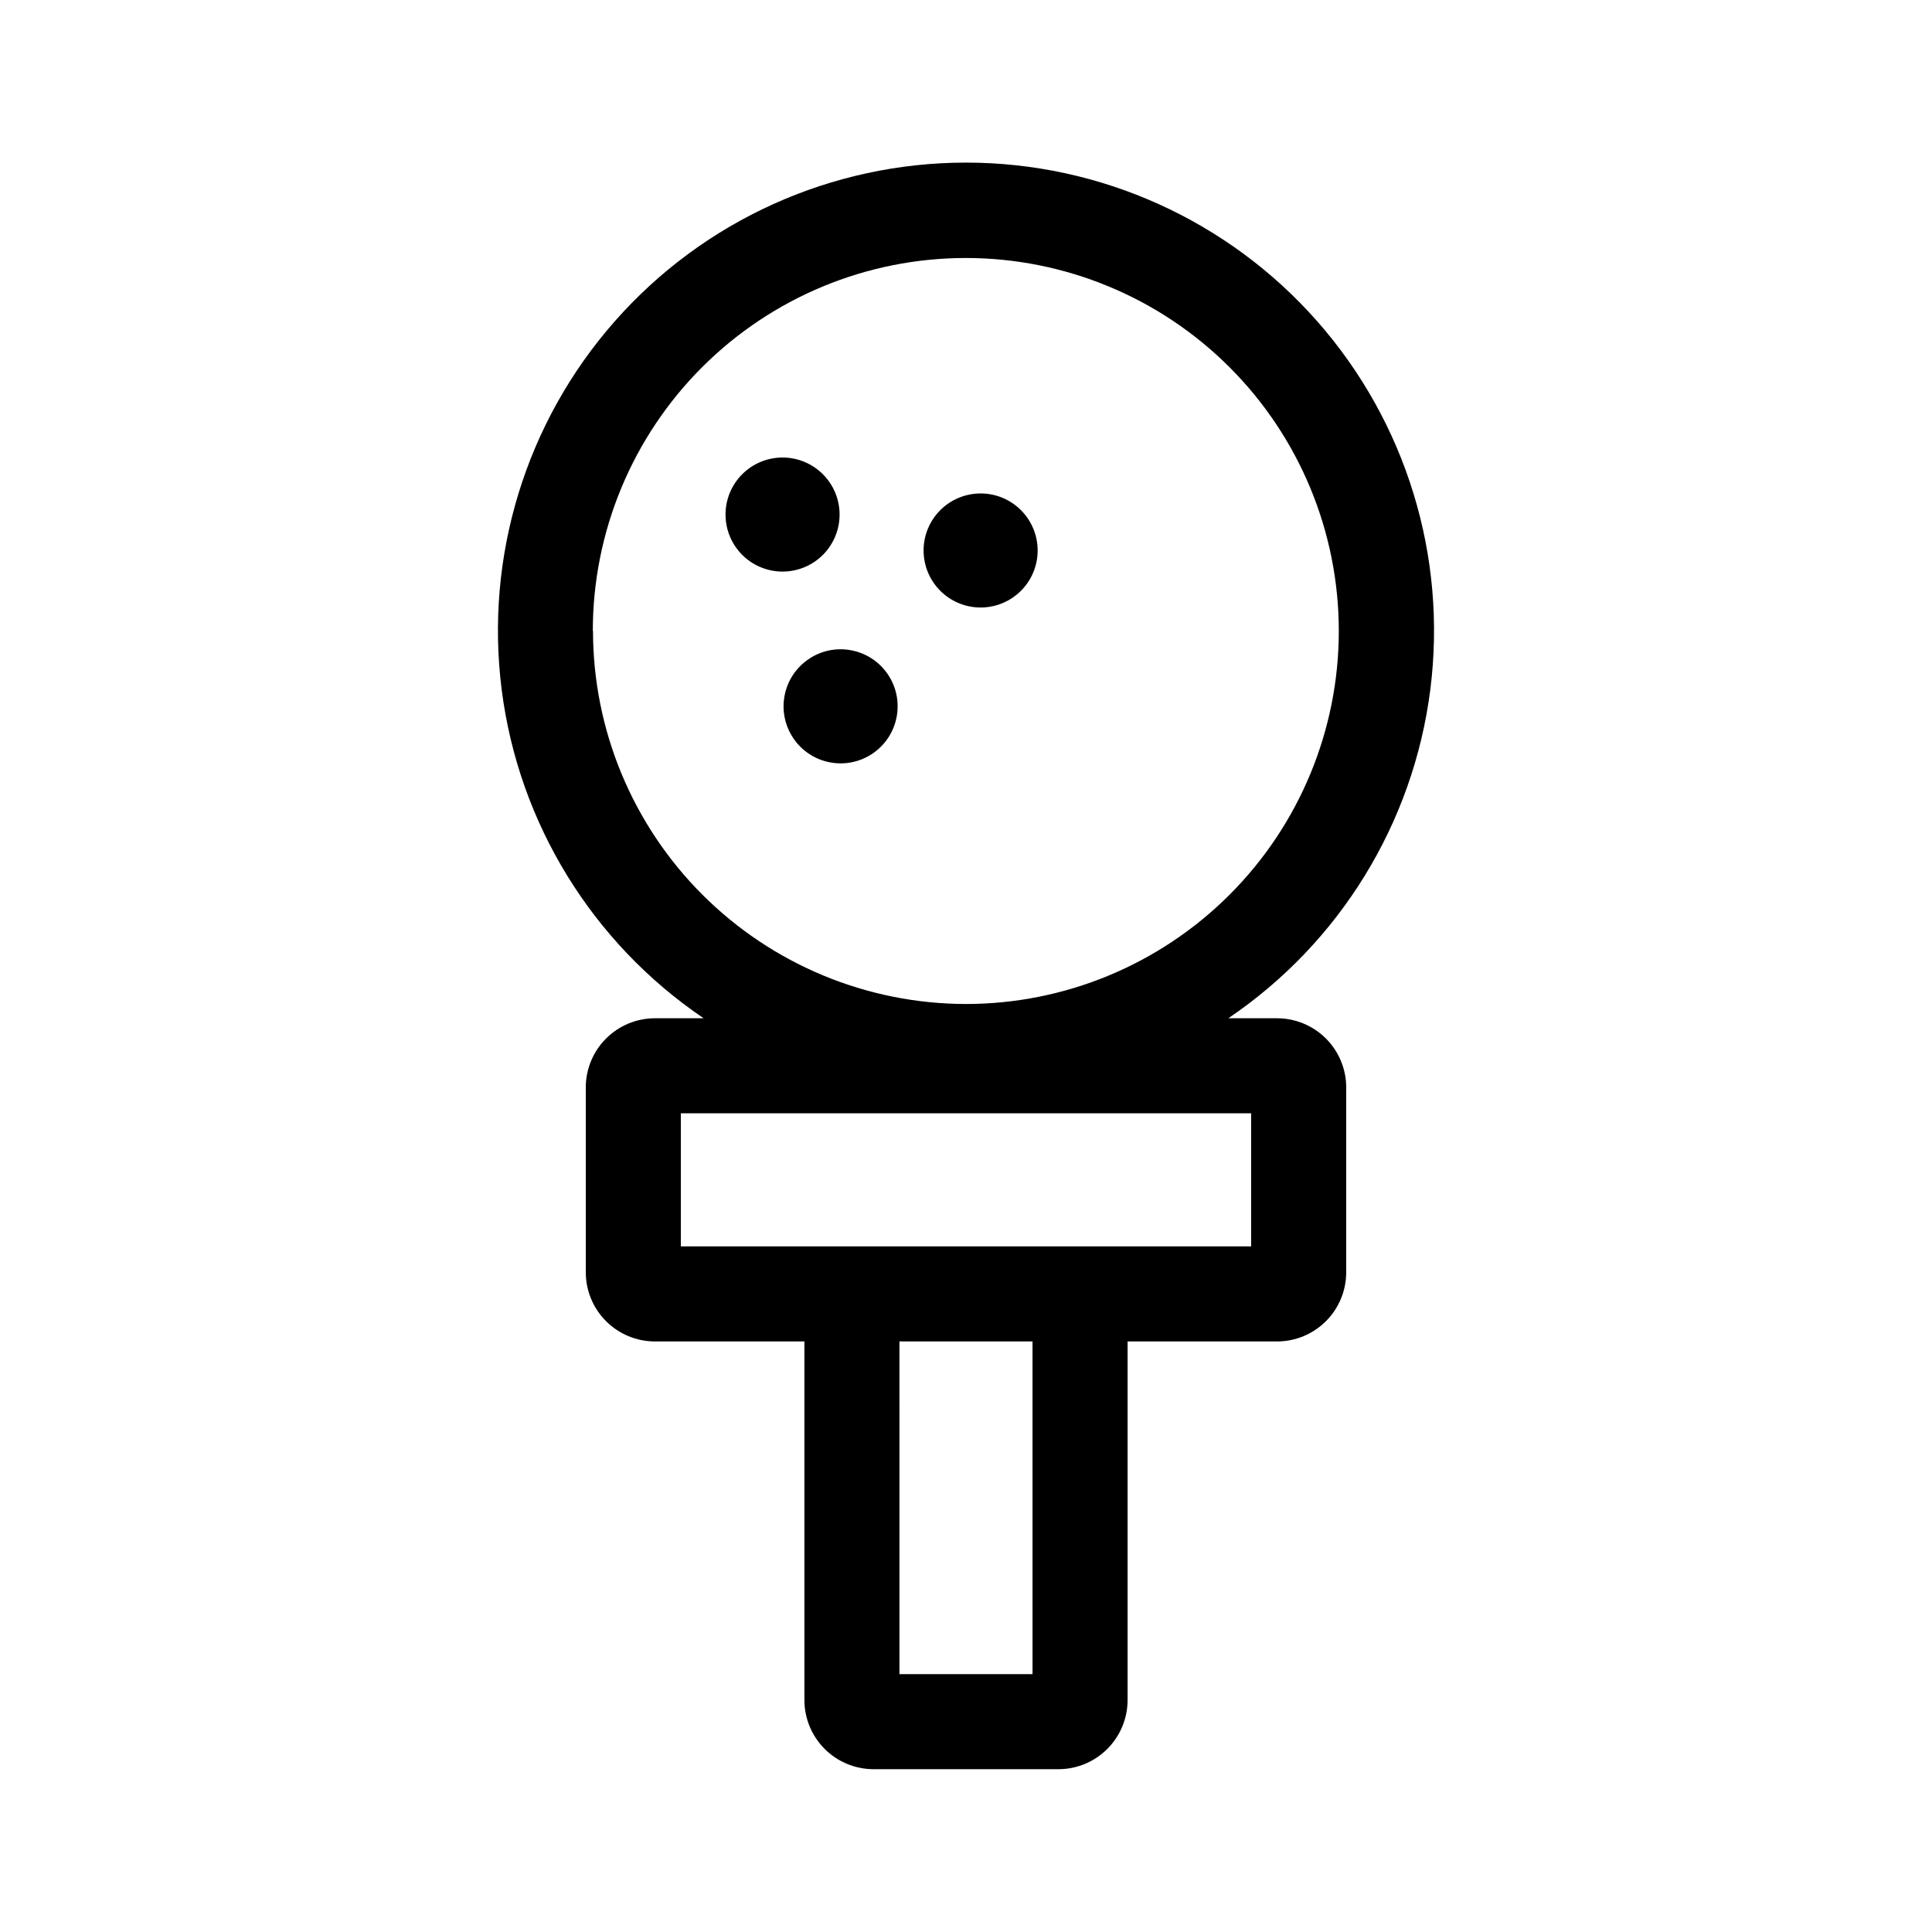 <?xml version="1.0" encoding="UTF-8"?>
<!-- Uploaded to: SVG Repo, www.svgrepo.com, Generator: SVG Repo Mixer Tools -->
<svg fill="#000000" width="800px" height="800px" version="1.1" viewBox="144 144 512 512" xmlns="http://www.w3.org/2000/svg">
 <g>
  <path d="m362.67 290.42c2.664-2.992 4.031-6.922 3.805-10.922-0.23-4-2.039-7.746-5.027-10.414-2.992-2.668-6.918-4.039-10.918-3.812-4 0.227-7.746 2.031-10.418 5.019-2.668 2.988-4.043 6.914-3.816 10.914 0.223 4.004 2.027 7.75 5.012 10.422 2.992 2.676 6.926 4.051 10.93 3.824 4.008-0.227 7.762-2.035 10.434-5.031z"/>
  <path d="m379.26 322.67c4.699 6.898 2.918 16.301-3.981 21.004-6.898 4.699-16.301 2.918-21-3.981-4.703-6.898-2.918-16.301 3.981-21 6.894-4.703 16.301-2.922 21 3.977"/>
  <path d="m415.11 299.99c2.684-2.981 4.07-6.906 3.856-10.914-0.215-4.004-2.012-7.762-4.996-10.441-2.984-2.68-6.91-4.062-10.918-3.844-4.004 0.219-7.758 2.019-10.438 5.004-2.676 2.988-4.055 6.918-3.832 10.922 0.223 4.008 2.027 7.758 5.016 10.434 2.984 2.664 6.902 4.039 10.895 3.824 3.996-0.219 7.742-2.012 10.418-4.984z"/>
  <path d="m482.47 413.85h-12.949c29.512-19.973 49.004-51.672 53.516-87.02 4.512-35.344-6.398-70.926-29.945-97.668-23.551-26.746-57.461-42.07-93.094-42.07-35.637 0-69.547 15.324-93.094 42.07-23.551 26.742-34.457 62.324-29.949 97.668 4.512 35.348 24.008 67.047 53.516 87.02h-12.949c-4.844 0.016-9.488 1.945-12.914 5.371-3.43 3.43-5.359 8.074-5.371 12.918v49.07c0.012 4.848 1.941 9.492 5.371 12.918 3.426 3.426 8.07 5.359 12.914 5.371h39.652v95.07c0.012 4.848 1.941 9.488 5.371 12.918 3.426 3.426 8.07 5.356 12.918 5.371h49.07c4.844-0.016 9.488-1.945 12.914-5.371 3.43-3.43 5.359-8.07 5.375-12.918v-95.07h39.648c4.848-0.012 9.488-1.945 12.918-5.371 3.426-3.426 5.356-8.07 5.371-12.918v-49.07c-0.016-4.844-1.945-9.488-5.371-12.918-3.43-3.426-8.07-5.356-12.918-5.371zm-181.37-102.68c0.012-26.211 10.434-51.34 28.977-69.867 18.539-18.527 43.676-28.934 69.887-28.93 26.211 0.004 51.344 10.418 69.879 28.953 18.535 18.531 28.949 43.668 28.953 69.879 0.004 26.211-10.402 51.348-28.93 69.887-18.527 18.543-43.66 28.965-69.867 28.977-26.219-0.027-51.352-10.457-69.887-29-18.531-18.543-28.949-43.68-28.961-69.898zm116.53 276.49h-35.266l-0.004-88.168h35.266zm57.938-113.36h-151.14v-35.266h151.14z"/>
 </g>
</svg>